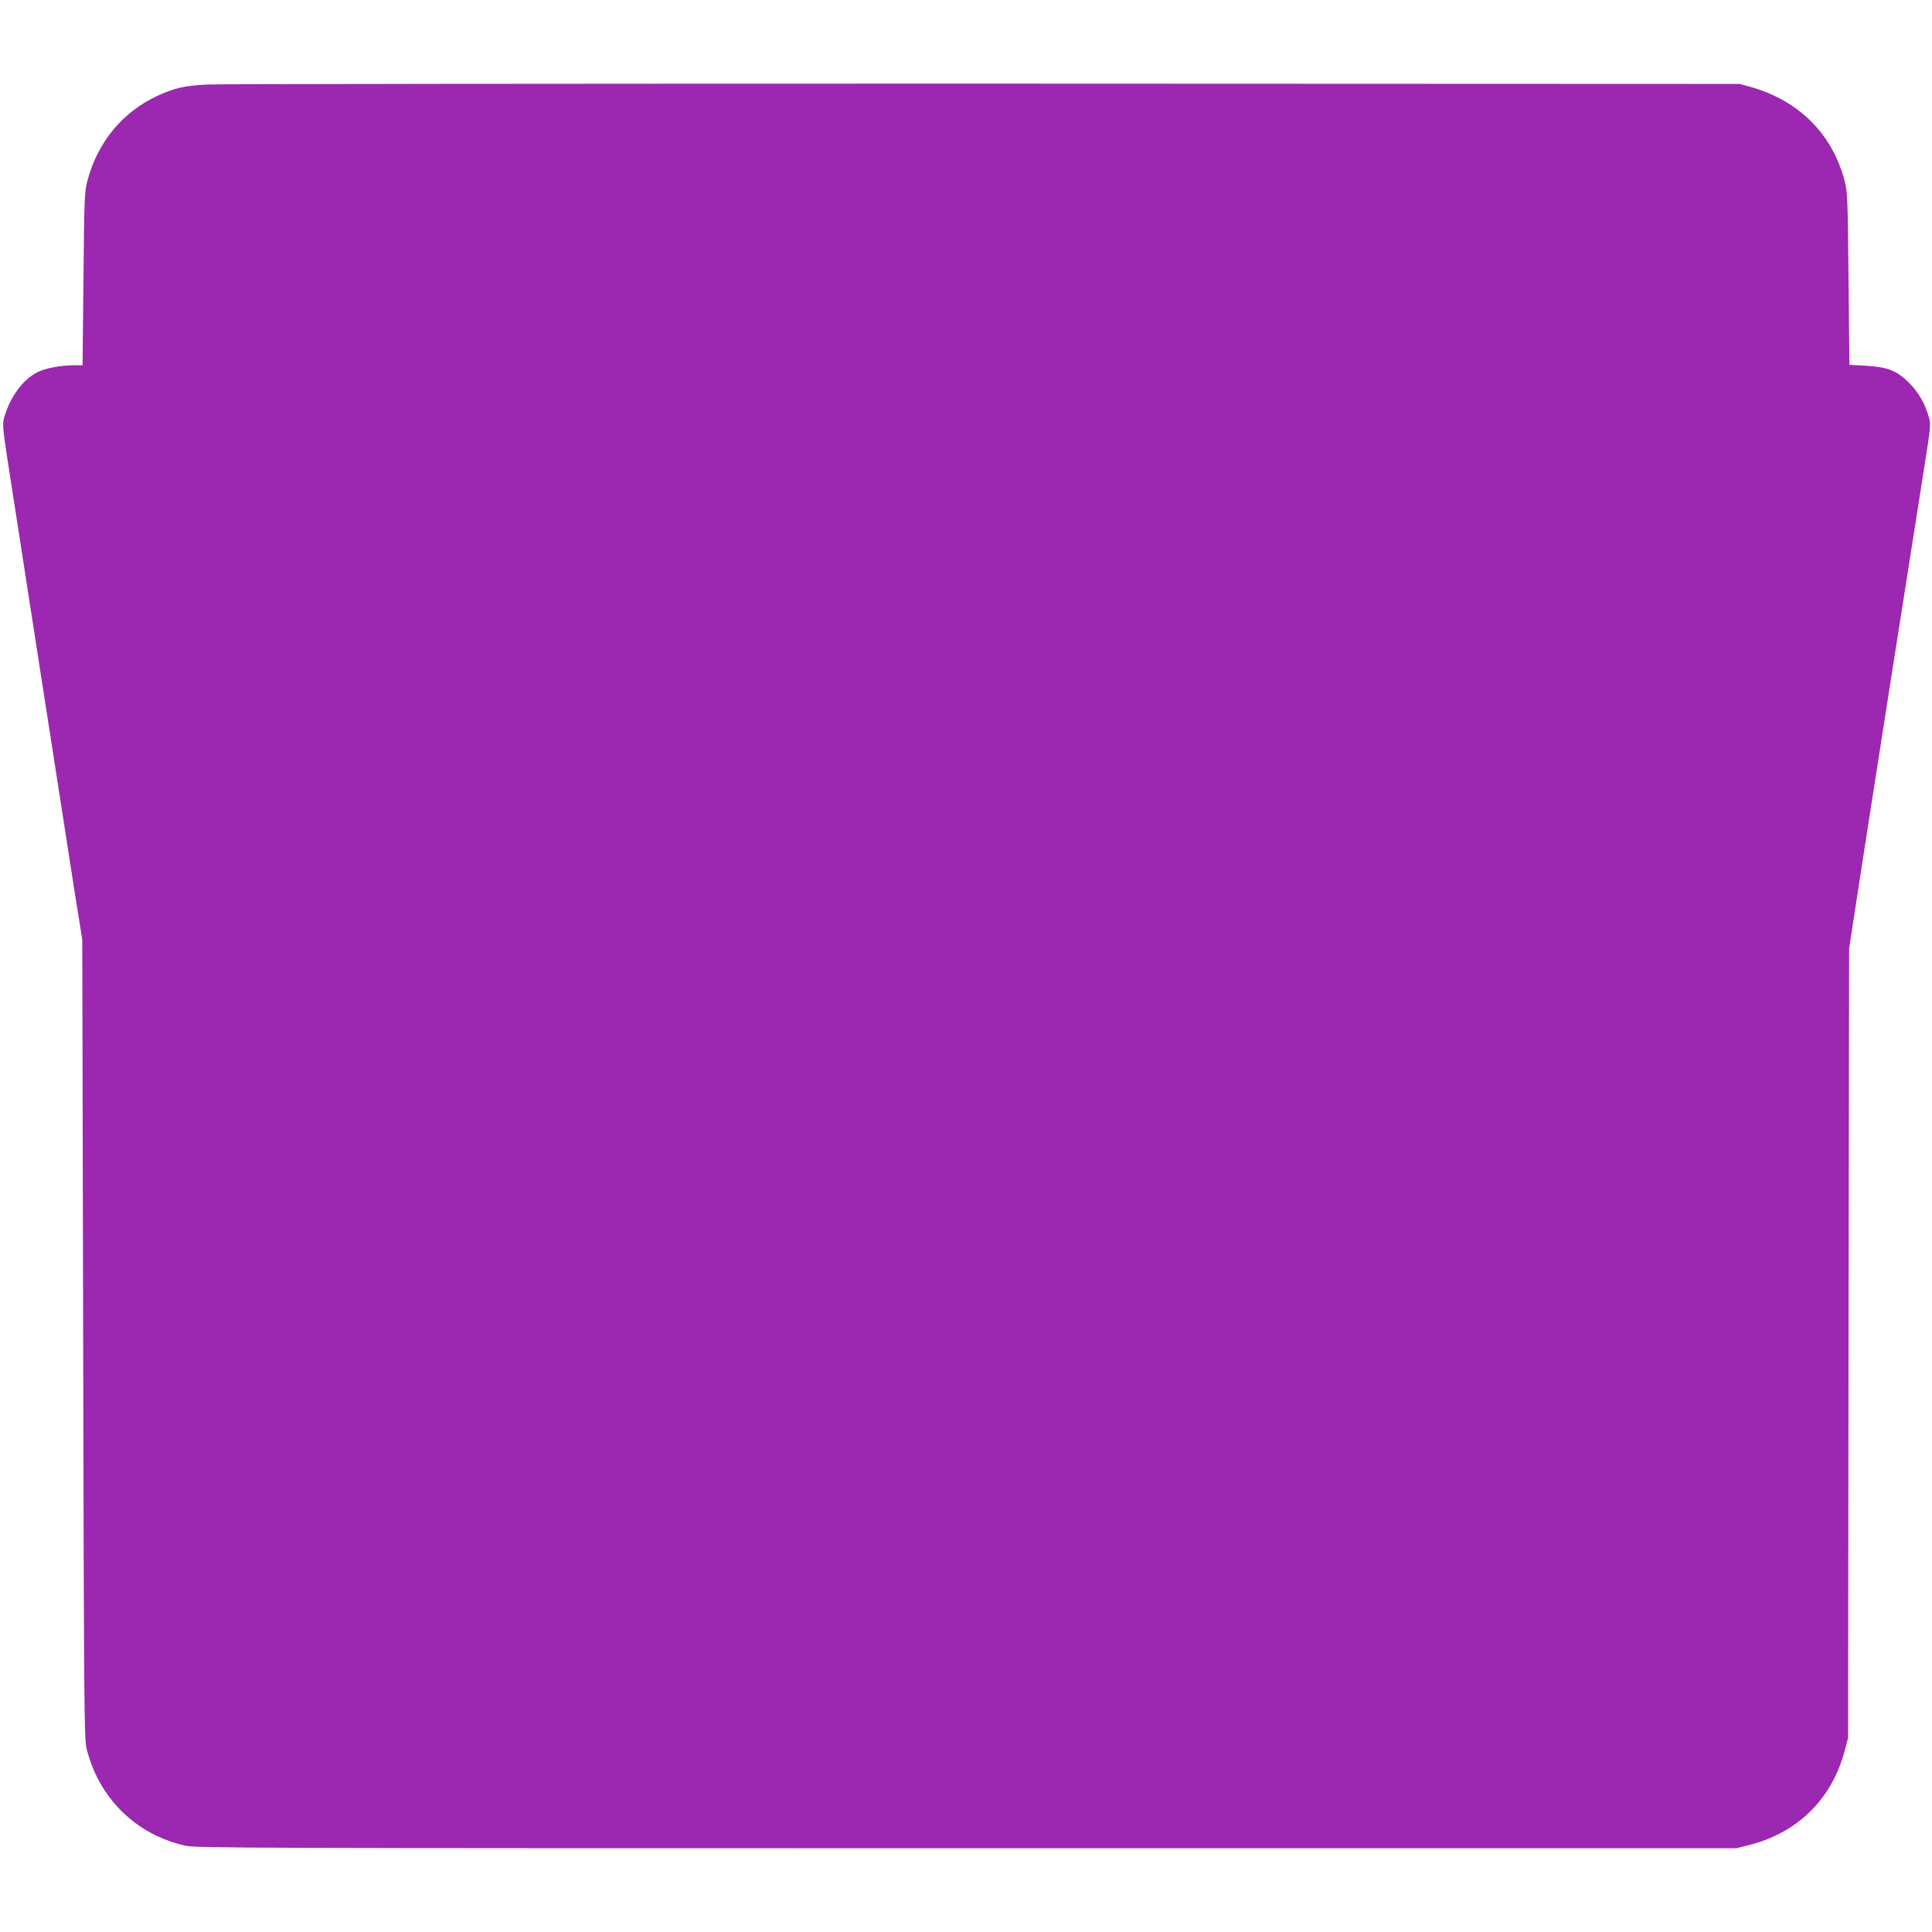 <?xml version="1.0" standalone="no"?>
<!DOCTYPE svg PUBLIC "-//W3C//DTD SVG 20010904//EN"
 "http://www.w3.org/TR/2001/REC-SVG-20010904/DTD/svg10.dtd">
<svg version="1.0" xmlns="http://www.w3.org/2000/svg"
 width="1280pt" height="1280pt" viewBox="0 0 1280 1280"
 preserveAspectRatio="xMidYMid meet">
<g transform="translate(0,1280) scale(0.1,-0.1)"
fill="#9c27b0" stroke="none">
<path d="M1370 12240 c-148 -8 -214 -23 -325 -74 -233 -107 -399 -309 -466
-564 -19 -72 -21 -116 -26 -649 l-6 -573 -56 0 c-93 -1 -189 -19 -243 -46 -97
-49 -181 -164 -220 -299 -14 -48 -12 -66 48 -450 34 -220 132 -852 218 -1405
86 -553 177 -1140 203 -1305 l48 -300 6 -2645 c5 -2422 7 -2651 22 -2713 81
-329 327 -572 654 -645 73 -16 375 -17 5178 -17 l5100 0 87 22 c320 82 546
306 630 626 l22 82 3 2615 4 2615 55 360 c66 431 320 2054 450 2875 33 206 36
240 25 280 -24 90 -69 170 -133 234 -82 81 -140 104 -288 113 l-107 6 -6 571
c-5 532 -7 576 -26 648 -81 310 -303 531 -619 621 l-77 21 -5010 2 c-2756 0
-5071 -2 -5145 -6z"/>
</g>
</svg>
